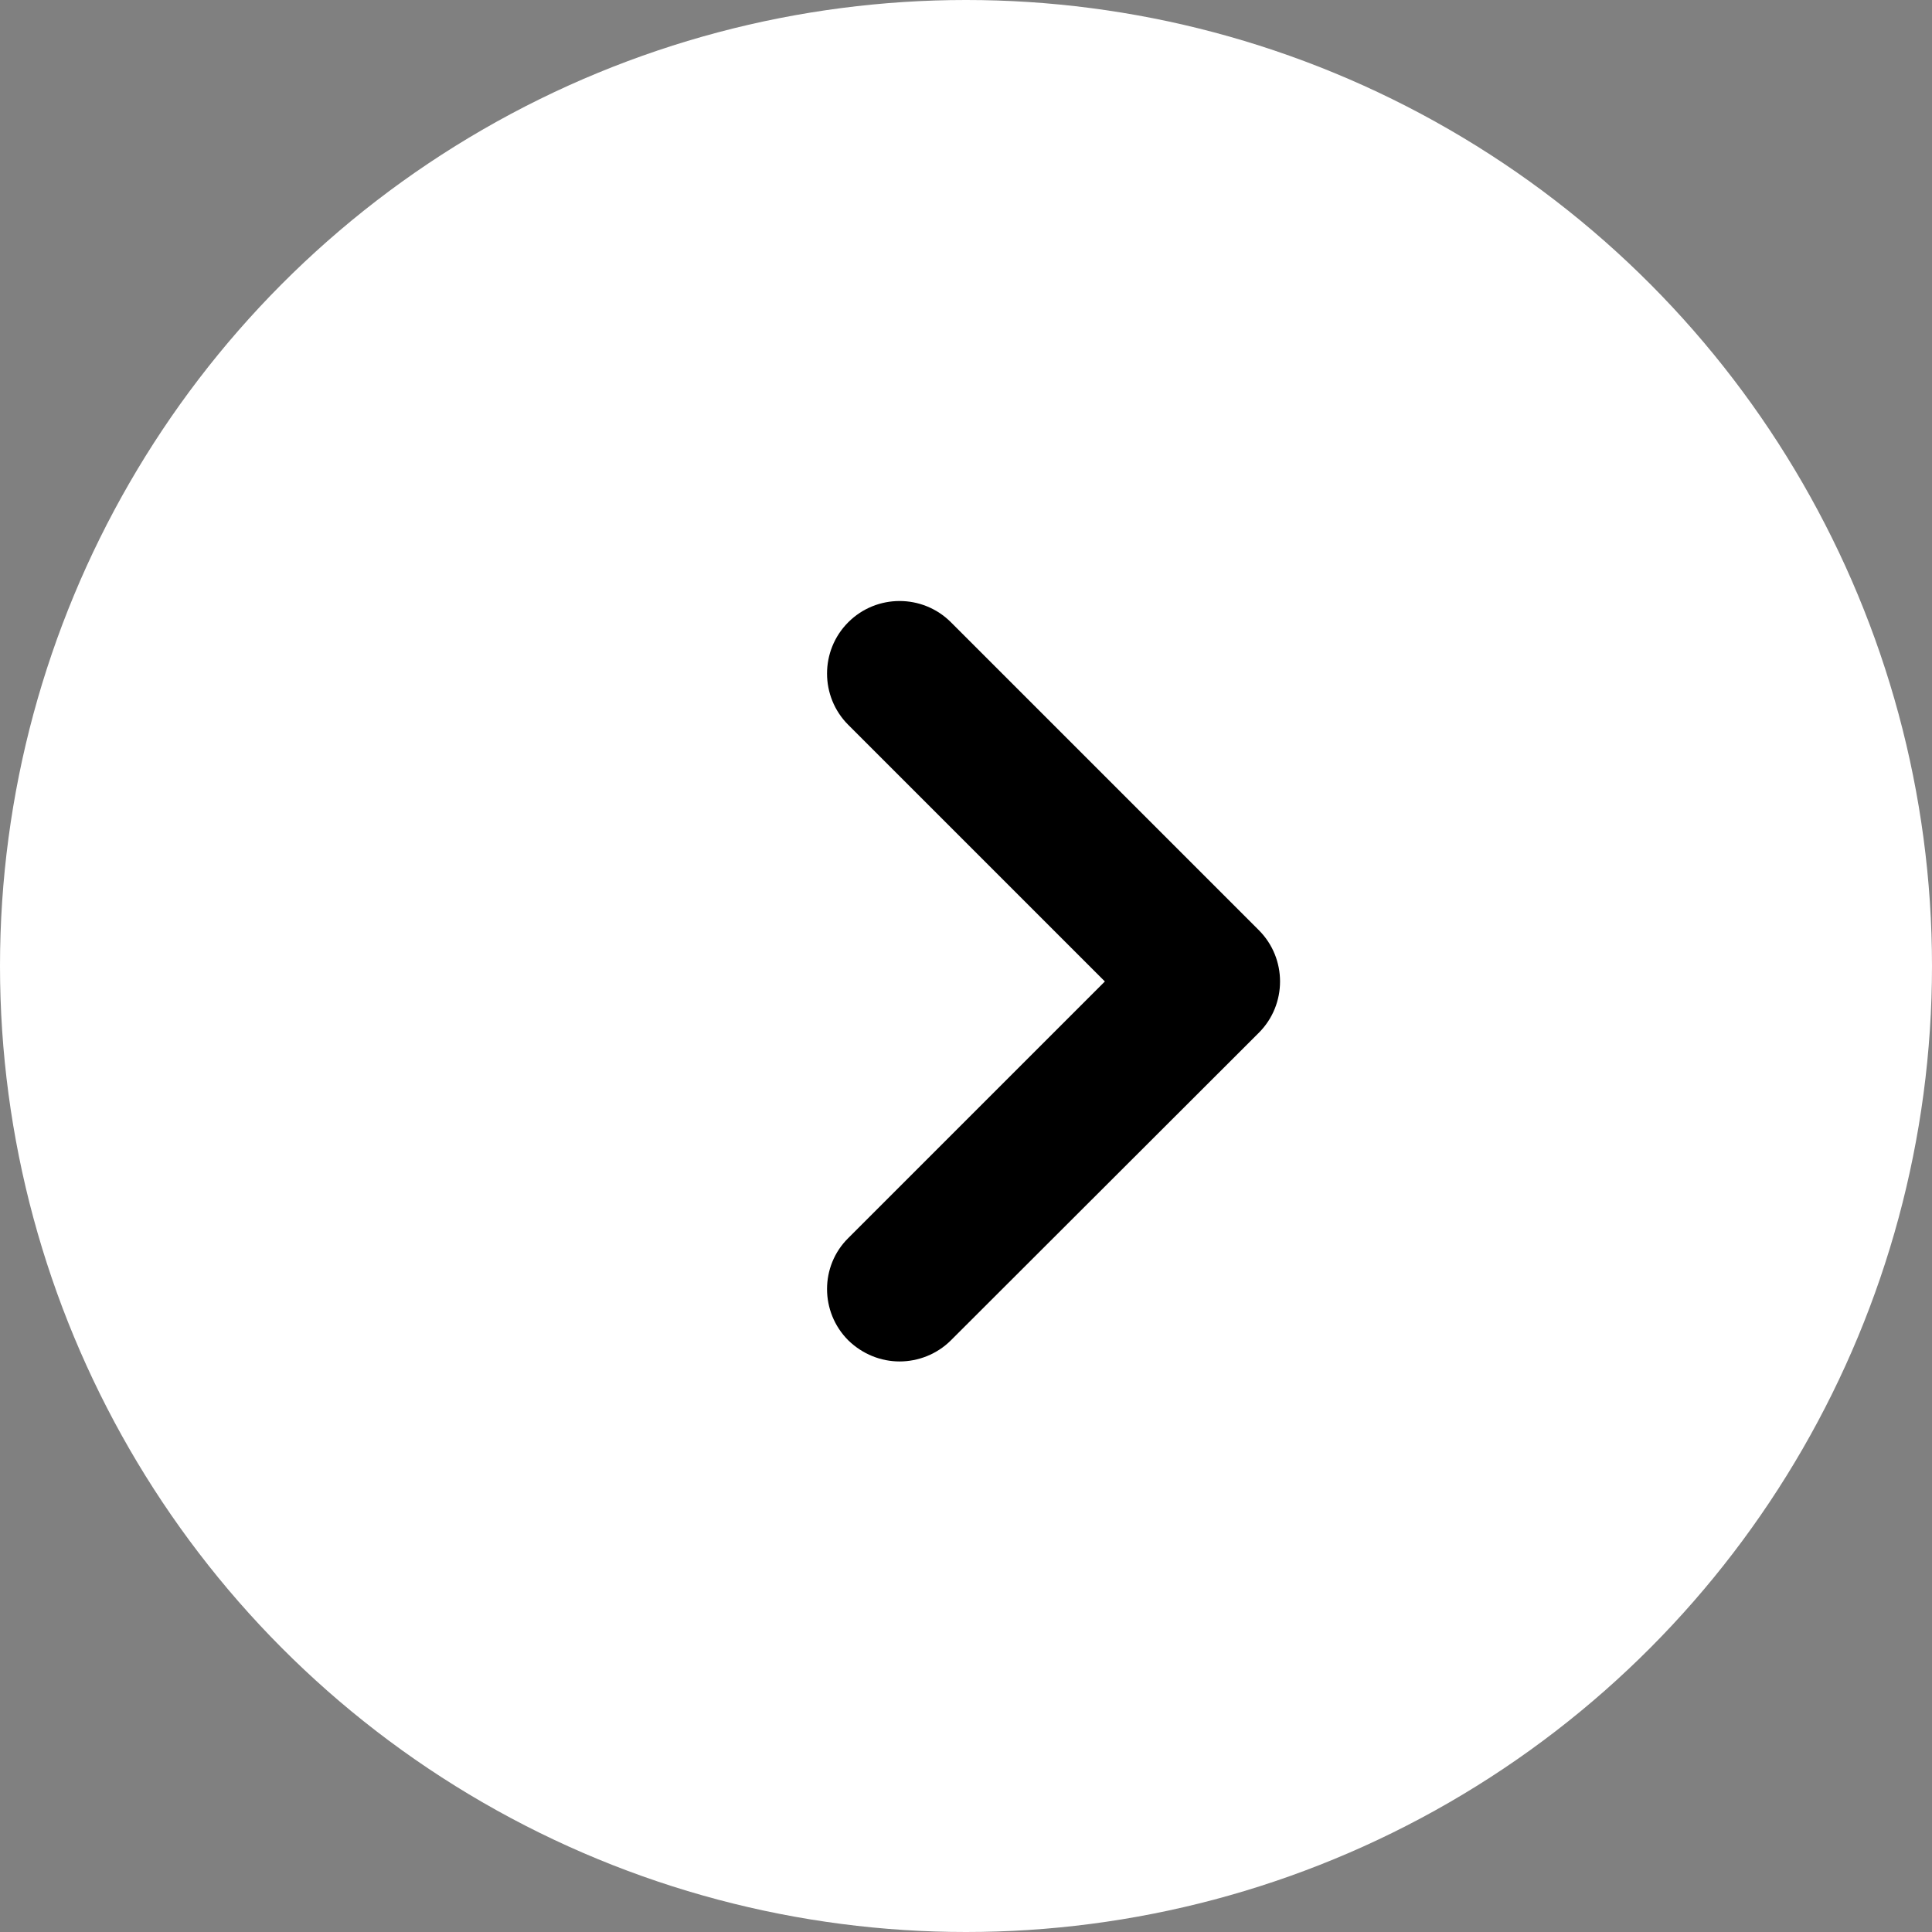 <?xml version="1.0" encoding="utf-8"?>
<!-- Generator: Adobe Illustrator 27.3.1, SVG Export Plug-In . SVG Version: 6.00 Build 0)  -->
<svg version="1.1" id="Layer_1" xmlns="http://www.w3.org/2000/svg" xmlns:xlink="http://www.w3.org/1999/xlink" x="0px" y="0px"
	 viewBox="0 0 512 512" enable-background="new 0 0 512 512" xml:space="preserve">
<rect x="0" y="0" width="512" height="512" fill="#808080" stroke="none"/>
<g>
	<g>
		<circle fill="#FFFFFF" cx="256" cy="256" r="256"/>
	</g>
	<path d="M238.4,360.8c-4.9,0-9.8-1.9-13.6-5.6c-7.5-7.5-7.5-19.7,0-27.1l68-68l-68-68c-7.5-7.5-7.5-19.7,0-27.2s19.7-7.5,27.2,0
		l81.6,81.6c7.5,7.5,7.5,19.7,0,27.2L252,355.2C248.3,358.9,243.3,360.8,238.4,360.8z"/>
</g>
</svg>
